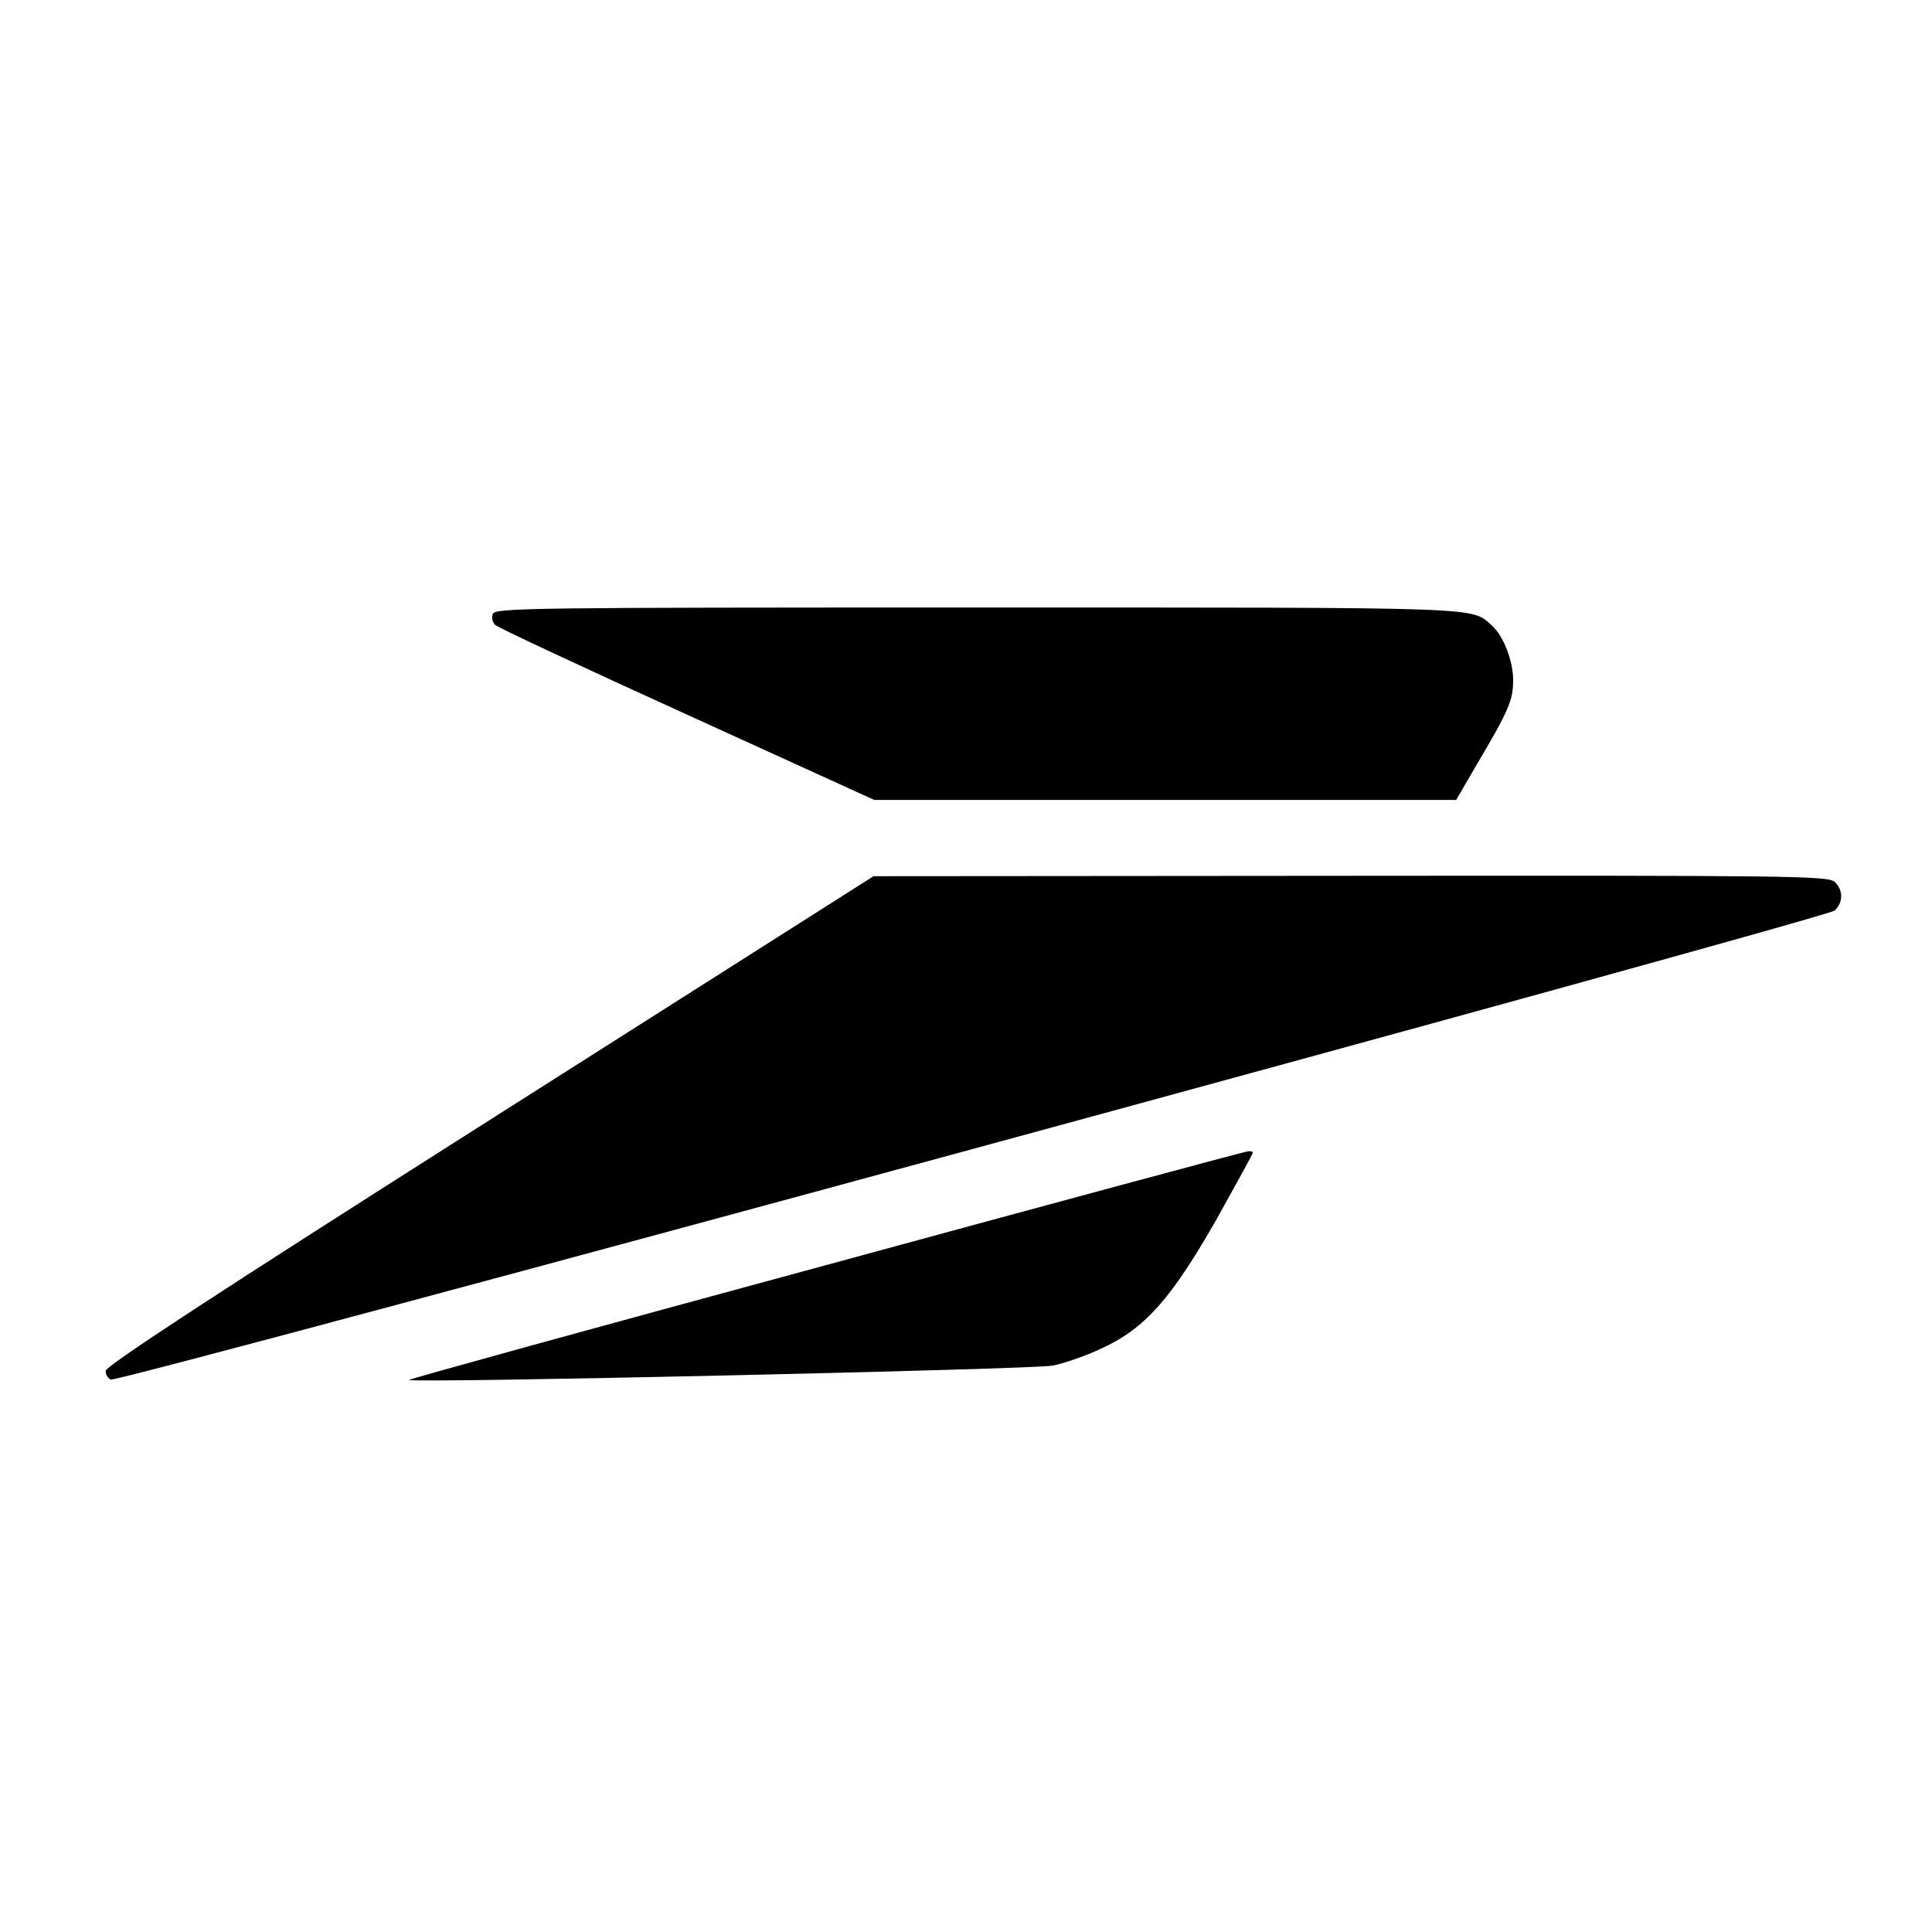 <?xml version="1.0" standalone="no"?>
<!DOCTYPE svg PUBLIC "-//W3C//DTD SVG 20010904//EN"
 "http://www.w3.org/TR/2001/REC-SVG-20010904/DTD/svg10.dtd">
<svg version="1.0" xmlns="http://www.w3.org/2000/svg"
 width="512pt" height="512pt" viewBox="0 0 512 512"
 preserveAspectRatio="xMidYMid meet">
<g transform="translate(0,512) scale(0.1,-0.1)"
fill="#000000" stroke="none">
<path d="M1306 3493 c-4 -9 -1 -22 6 -29 7 -7 236 -114 509 -238 l496 -226
771 0 771 0 54 93 c86 145 97 172 97 224 0 52 -26 118 -56 145 -57 50 0 48
-1368 48 -1183 0 -1274 -1 -1280 -17z"/>
<path d="M1298 2152 c-726 -461 -1018 -652 -1018 -665 0 -10 6 -20 14 -23 21
-8 4546 1223 4568 1243 23 21 23 55 0 76 -17 16 -120 17 -1283 16 l-1264 -1
-1017 -646z"/>
<path d="M2188 1767 c-609 -165 -1106 -302 -1104 -304 9 -9 1656 28 1706 38
30 6 88 26 128 45 116 53 185 131 305 341 53 95 97 175 97 178 0 3 -6 5 -12 4
-7 0 -511 -136 -1120 -302z"/>
</g>
</svg>
